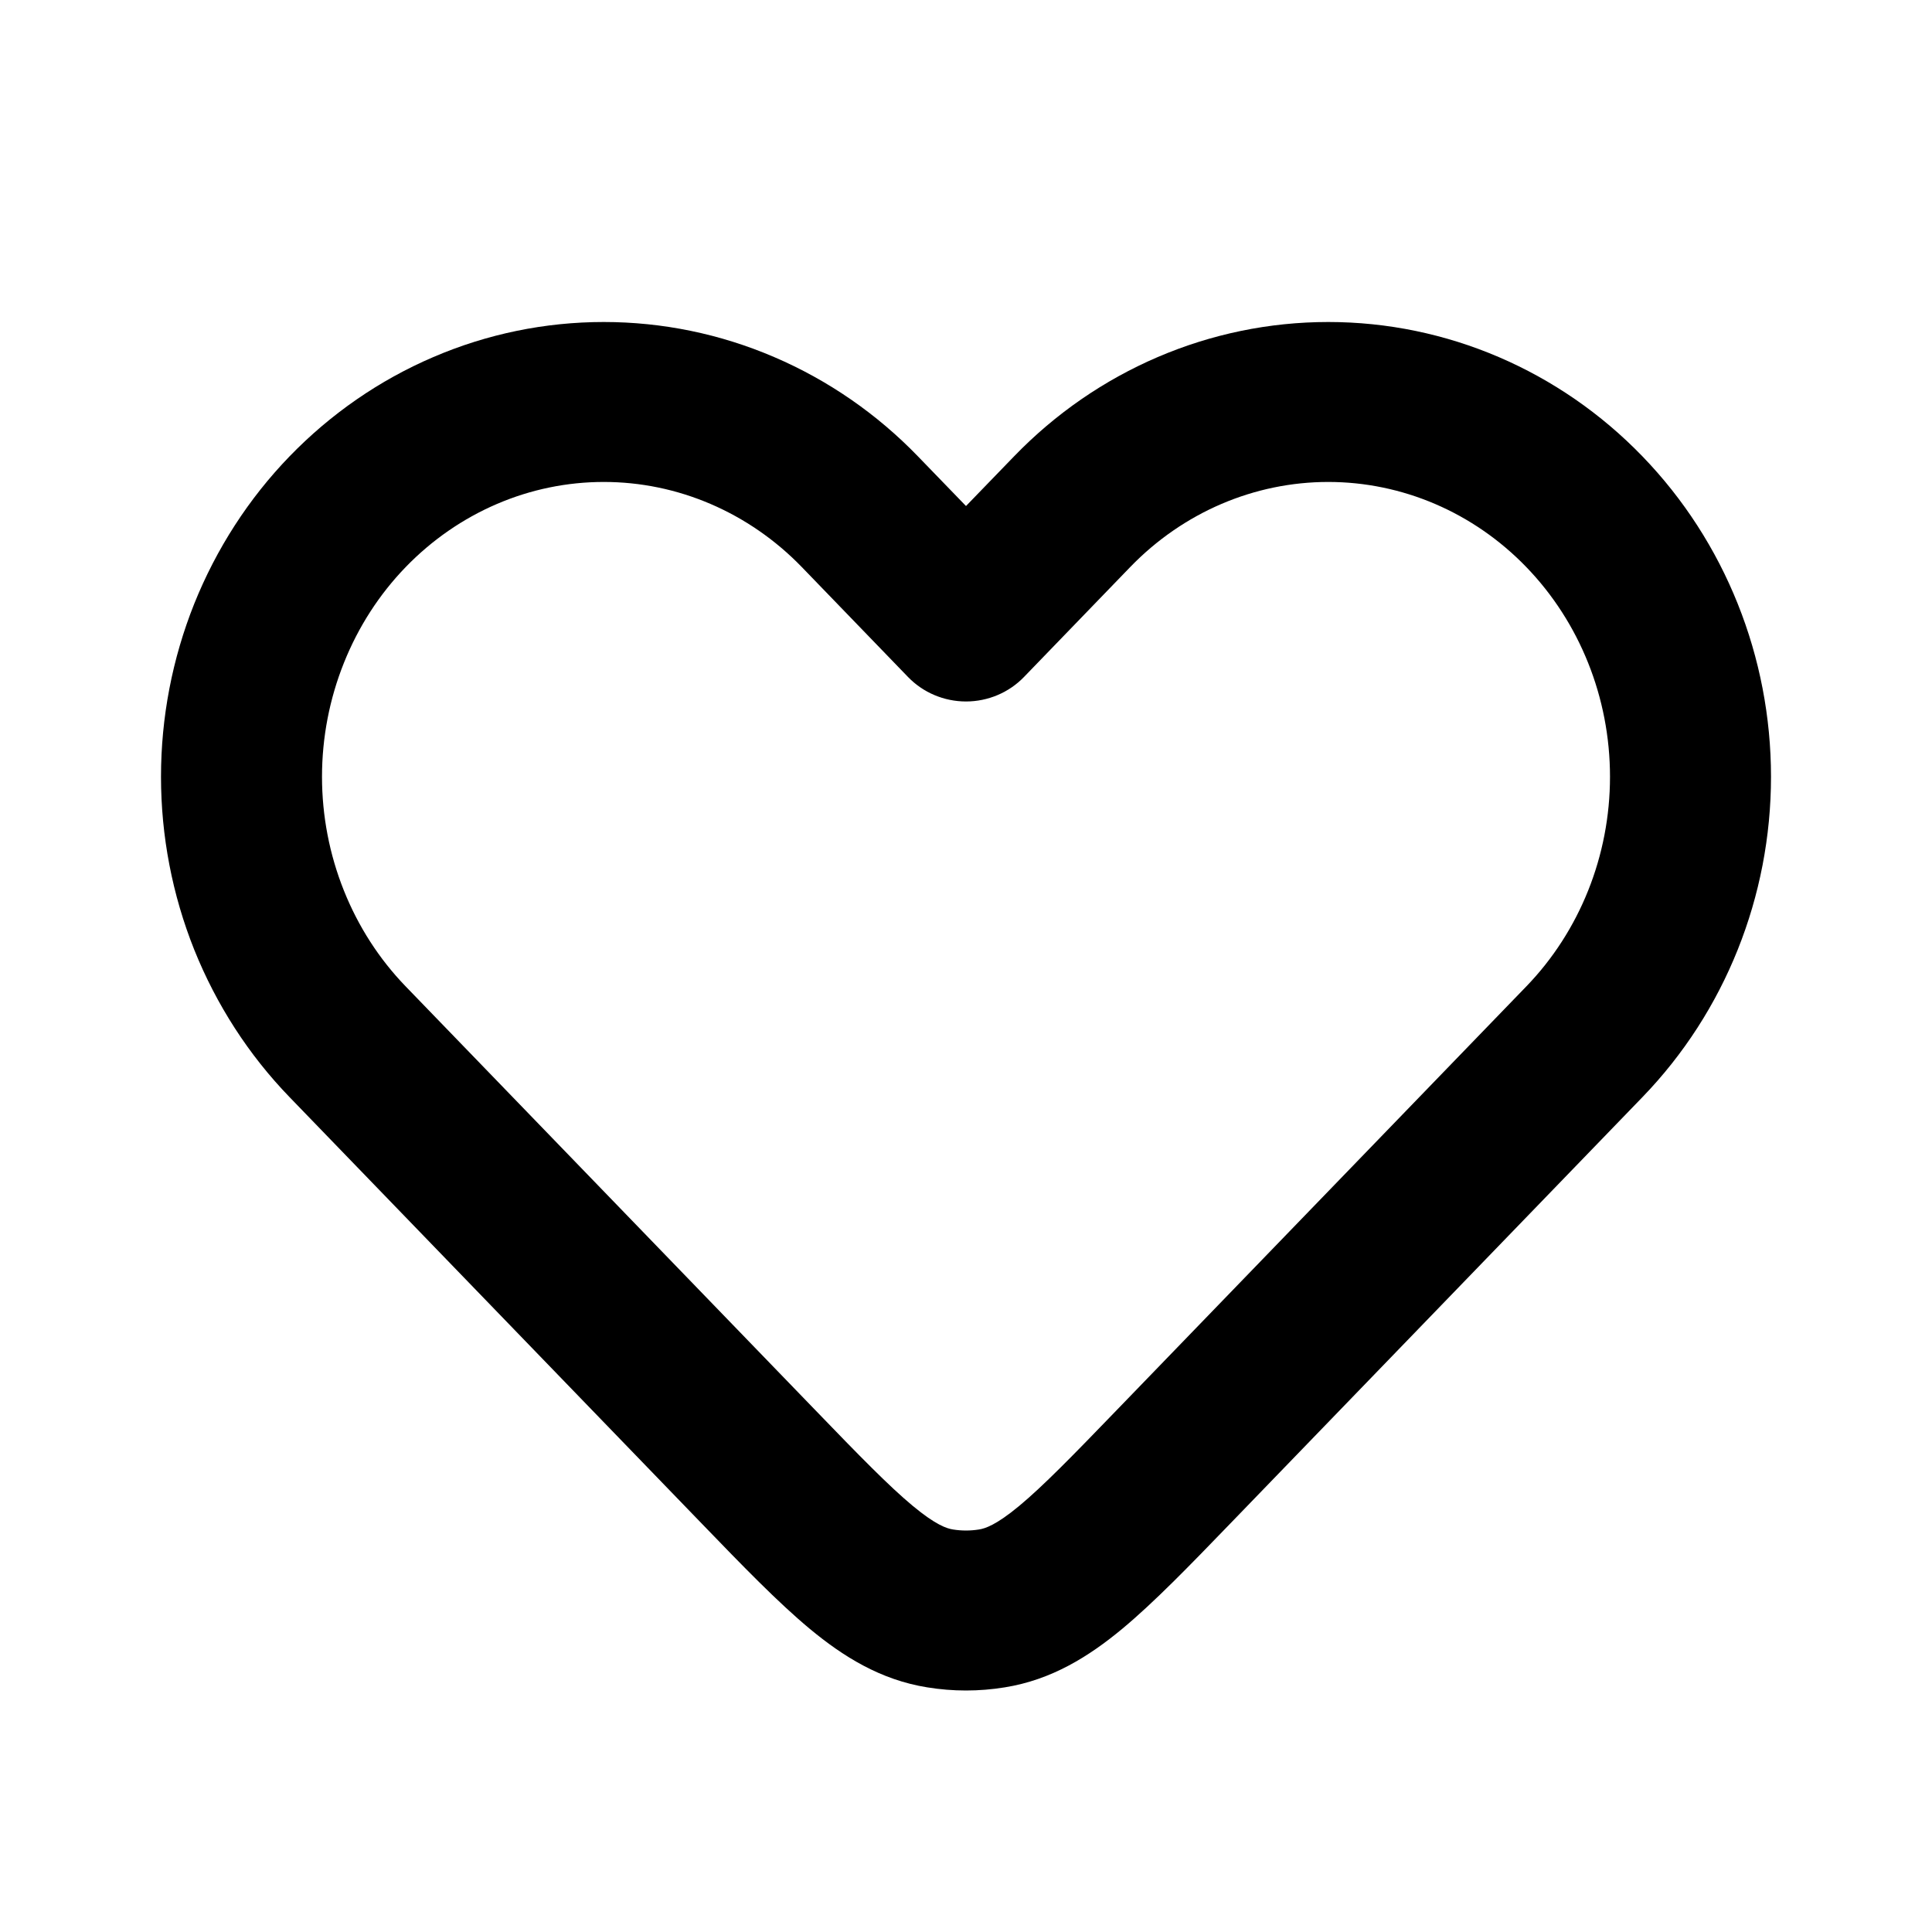 <svg width="24" height="24" viewBox="0 0 24 24" fill="none" xmlns="http://www.w3.org/2000/svg">
<path fill-rule="evenodd" clip-rule="evenodd" d="M5.382 4.436C6.052 4.148 6.772 4 7.5 4C8.228 4 8.948 4.148 9.618 4.436C10.288 4.723 10.895 5.143 11.403 5.669L12 6.286L12.597 5.669C13.625 4.605 15.028 4 16.5 4C17.972 4 19.375 4.605 20.403 5.669C21.43 6.731 22 8.163 22 9.649C22 11.134 21.43 12.567 20.403 13.629L15.281 18.928C14.774 19.453 14.337 19.904 13.943 20.232C13.525 20.579 13.062 20.868 12.481 20.961C12.162 21.013 11.838 21.013 11.519 20.961C10.938 20.868 10.475 20.579 10.057 20.232C9.663 19.904 9.226 19.453 8.719 18.928L3.597 13.629C3.088 13.103 2.687 12.48 2.413 11.798C2.14 11.115 2 10.385 2 9.649C2 8.913 2.14 8.183 2.413 7.5C2.687 6.818 3.088 6.195 3.597 5.669C4.106 5.143 4.712 4.723 5.382 4.436ZM7.5 5.987C7.046 5.987 6.596 6.079 6.174 6.26C5.752 6.441 5.366 6.707 5.039 7.045C4.712 7.383 4.451 7.787 4.272 8.235C4.093 8.682 4 9.163 4 9.649C4 10.135 4.093 10.616 4.272 11.063C4.451 11.511 4.712 11.915 5.039 12.253L10.125 17.514C10.679 18.088 11.04 18.458 11.339 18.707C11.625 18.944 11.761 18.988 11.84 19C11.946 19.017 12.054 19.017 12.16 19C12.239 18.988 12.375 18.944 12.661 18.707C12.96 18.458 13.321 18.088 13.875 17.514L18.961 12.253C19.622 11.569 20 10.633 20 9.649C20 8.665 19.622 7.729 18.961 7.045C18.301 6.362 17.415 5.987 16.5 5.987C15.585 5.987 14.699 6.362 14.039 7.045L12.721 8.409C12.533 8.604 12.272 8.714 12 8.714C11.728 8.714 11.467 8.604 11.279 8.409L9.961 7.045C9.634 6.707 9.248 6.441 8.826 6.26C8.404 6.079 7.954 5.987 7.5 5.987Z" fill="currentColor"/>
</svg>
